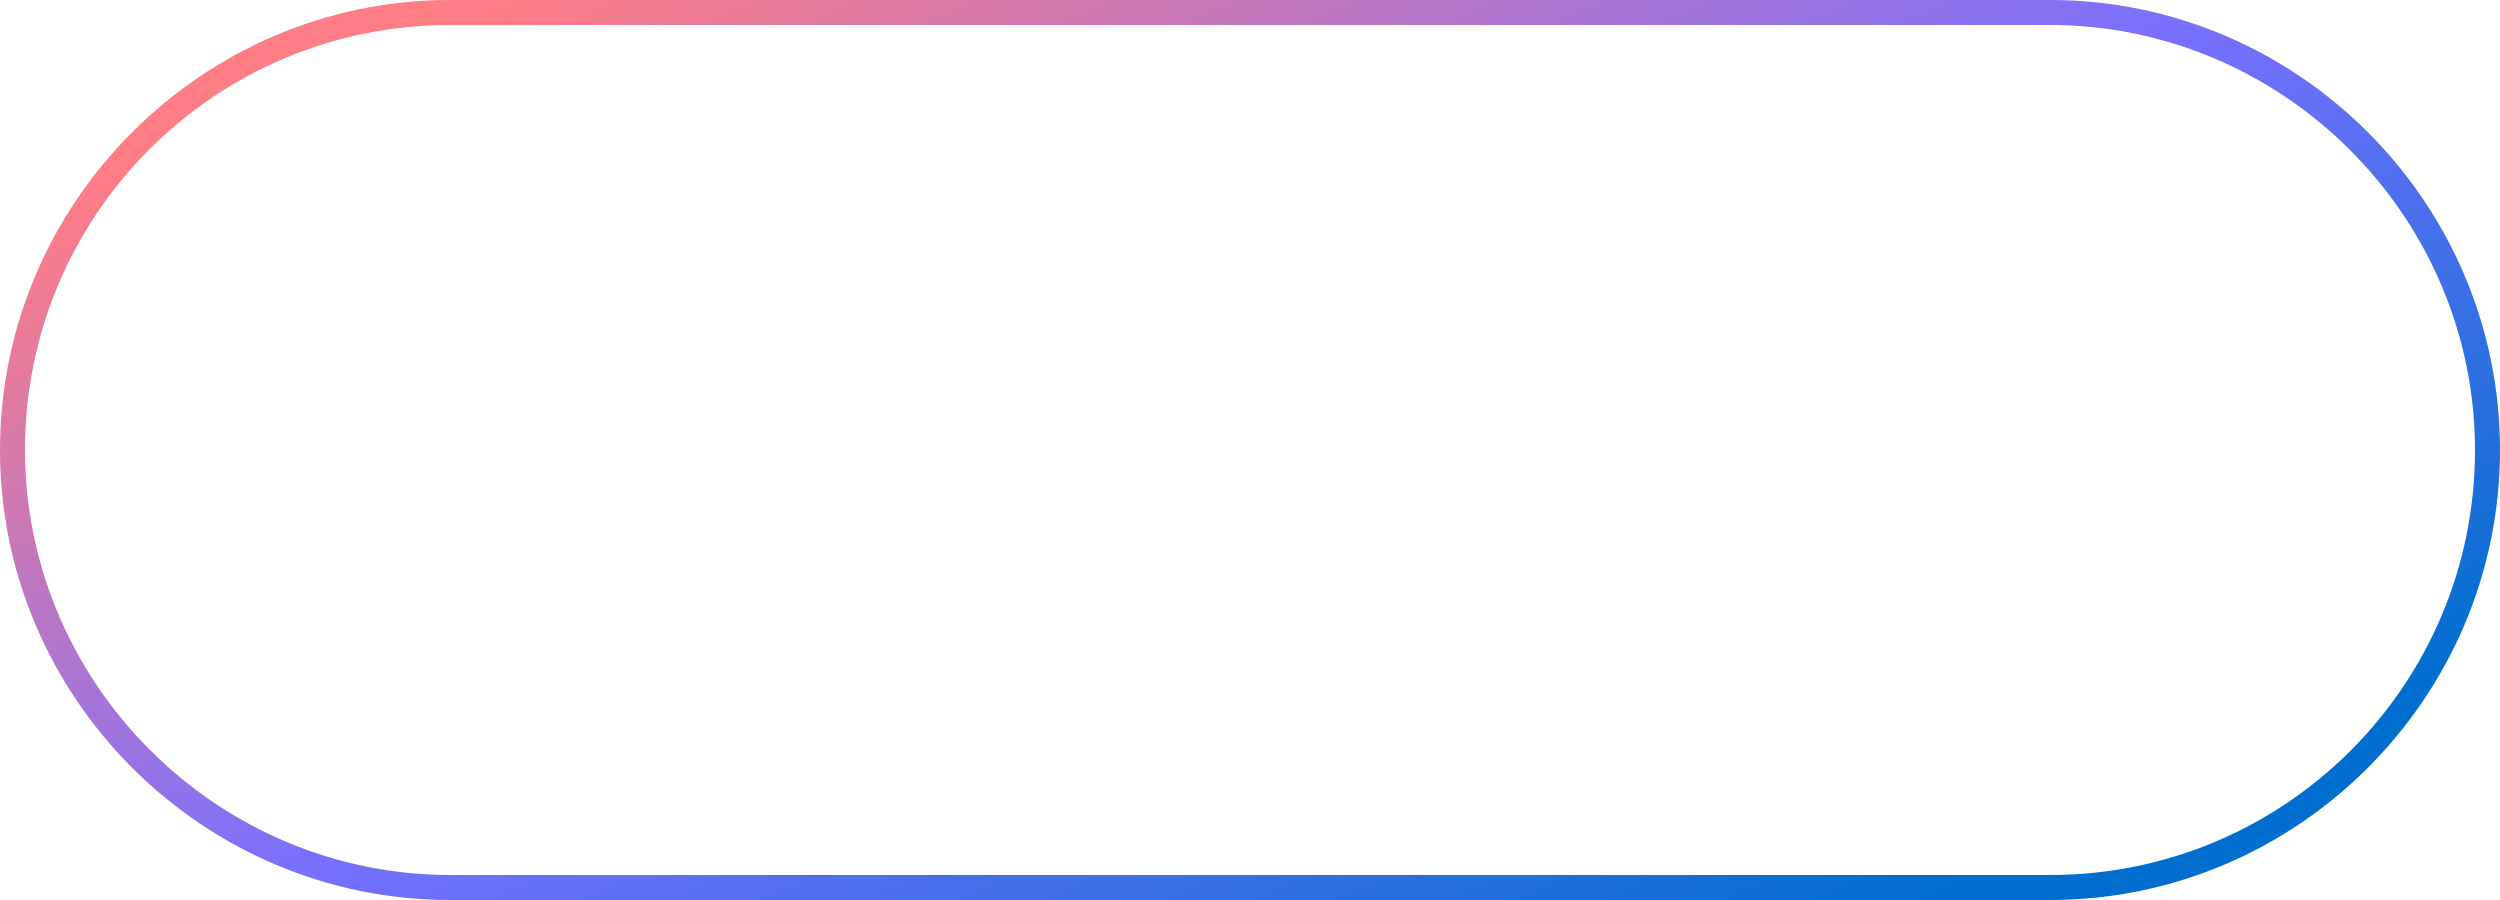 <?xml version="1.0" encoding="utf-8"?>
<!-- Generator: Adobe Illustrator 27.0.0, SVG Export Plug-In . SVG Version: 6.00 Build 0)  -->
<svg version="1.1" id="图层_1" xmlns="http://www.w3.org/2000/svg" xmlns:xlink="http://www.w3.org/1999/xlink" x="0px" y="0px"
	 viewBox="0 0 100 36" style="enable-background:new 0 0 100 36;" xml:space="preserve">
<style type="text/css">
	.st0{fill:url(#矩形_1902_00000104675771453769906580000001040879840033124789_);}
</style>
<linearGradient id="矩形_1902_00000093881572521547559720000007075960018767388824_" gradientUnits="userSpaceOnUse" x1="-899.833" y1="544.365" x2="-898.995" y2="543.697" gradientTransform="matrix(100 0 0 -36 89991 19603)">
	<stop  offset="0" style="stop-color:#FF7D85"/>
	<stop  offset="0.503" style="stop-color:#7970FF"/>
	<stop  offset="1" style="stop-color:#006ECE"/>
</linearGradient>
<path id="矩形_1902" style="fill:url(#矩形_1902_00000093881572521547559720000007075960018767388824_);" d="M18,1
	C8.6,1,1,8.6,1,18c0,4.5,1.8,8.8,5,12c3.2,3.2,7.5,5,12,5h64c9.4,0,17-7.6,17-17c0-4.5-1.8-8.8-5-12c-3.2-3.2-7.5-5-12-5H18 M18,0
	h64c9.9,0,18,8.1,18,18s-8.1,18-18,18H18C8.1,36,0,27.9,0,18S8.1,0,18,0z"/>
</svg>
